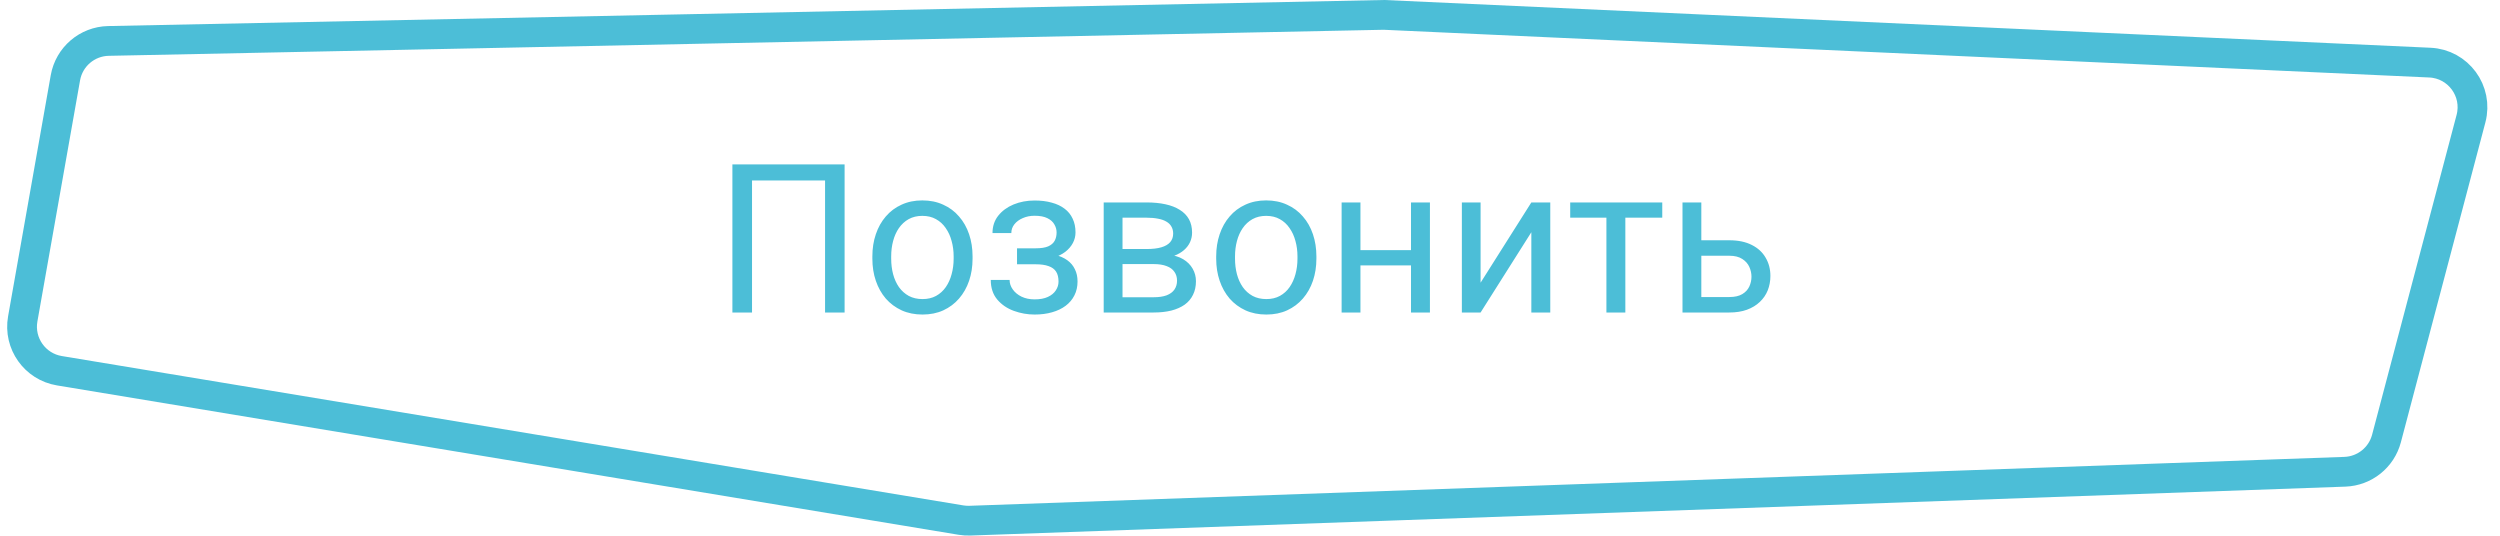 <?xml version="1.0" encoding="UTF-8"?> <svg xmlns="http://www.w3.org/2000/svg" width="168" height="36" viewBox="0 0 168 36" fill="none"> <path d="M1.528 21.431L4.395 5.228C4.644 3.818 5.856 2.78 7.287 2.751L92.997 1L163.287 4.208C165.197 4.295 166.539 6.123 166.051 7.971L160.371 29.47C160.033 30.748 158.898 31.655 157.577 31.702L65.181 34.989C64.981 34.996 64.781 34.983 64.584 34.951L3.992 24.913C2.345 24.64 1.237 23.075 1.528 21.431Z" stroke="#4CBED7" stroke-width="2"></path> <path d="M56.757 11.047V21H55.444V12.127H50.536V21H49.217V11.047H56.757ZM58.623 17.384V17.227C58.623 16.693 58.7 16.199 58.855 15.743C59.01 15.283 59.234 14.884 59.525 14.547C59.817 14.205 60.17 13.941 60.585 13.754C61 13.562 61.465 13.467 61.98 13.467C62.499 13.467 62.966 13.562 63.381 13.754C63.8 13.941 64.156 14.205 64.447 14.547C64.743 14.884 64.969 15.283 65.124 15.743C65.279 16.199 65.356 16.693 65.356 17.227V17.384C65.356 17.917 65.279 18.412 65.124 18.867C64.969 19.323 64.743 19.722 64.447 20.064C64.156 20.401 63.802 20.665 63.388 20.856C62.977 21.043 62.513 21.137 61.993 21.137C61.474 21.137 61.007 21.043 60.592 20.856C60.177 20.665 59.822 20.401 59.525 20.064C59.234 19.722 59.01 19.323 58.855 18.867C58.7 18.412 58.623 17.917 58.623 17.384ZM59.888 17.227V17.384C59.888 17.753 59.931 18.102 60.018 18.43C60.104 18.753 60.234 19.04 60.407 19.291C60.585 19.542 60.806 19.74 61.07 19.886C61.335 20.027 61.642 20.098 61.993 20.098C62.34 20.098 62.643 20.027 62.902 19.886C63.167 19.74 63.385 19.542 63.559 19.291C63.732 19.04 63.862 18.753 63.948 18.43C64.039 18.102 64.085 17.753 64.085 17.384V17.227C64.085 16.862 64.039 16.518 63.948 16.194C63.862 15.866 63.73 15.577 63.552 15.326C63.379 15.071 63.16 14.87 62.895 14.725C62.636 14.579 62.33 14.506 61.98 14.506C61.633 14.506 61.328 14.579 61.063 14.725C60.804 14.87 60.585 15.071 60.407 15.326C60.234 15.577 60.104 15.866 60.018 16.194C59.931 16.518 59.888 16.862 59.888 17.227ZM69.704 17.466H68.344V16.686H69.602C69.953 16.686 70.231 16.643 70.436 16.557C70.641 16.465 70.787 16.34 70.873 16.181C70.96 16.021 71.003 15.834 71.003 15.62C71.003 15.429 70.953 15.249 70.853 15.08C70.757 14.907 70.602 14.768 70.388 14.663C70.174 14.554 69.886 14.499 69.526 14.499C69.235 14.499 68.97 14.551 68.733 14.656C68.496 14.757 68.307 14.896 68.166 15.073C68.029 15.246 67.961 15.442 67.961 15.661H66.696C66.696 15.21 66.824 14.823 67.079 14.499C67.339 14.171 67.683 13.918 68.111 13.74C68.544 13.562 69.016 13.474 69.526 13.474C69.955 13.474 70.338 13.521 70.675 13.617C71.017 13.708 71.306 13.845 71.543 14.027C71.78 14.205 71.96 14.428 72.083 14.697C72.211 14.962 72.274 15.269 72.274 15.62C72.274 15.871 72.215 16.108 72.097 16.331C71.978 16.554 71.807 16.753 71.584 16.926C71.361 17.094 71.09 17.227 70.77 17.322C70.456 17.418 70.101 17.466 69.704 17.466ZM68.344 16.987H69.704C70.146 16.987 70.536 17.031 70.873 17.117C71.21 17.199 71.493 17.322 71.721 17.486C71.949 17.65 72.12 17.853 72.233 18.095C72.352 18.332 72.411 18.605 72.411 18.915C72.411 19.261 72.341 19.574 72.199 19.852C72.062 20.125 71.867 20.357 71.611 20.549C71.356 20.74 71.051 20.886 70.695 20.986C70.344 21.087 69.955 21.137 69.526 21.137C69.048 21.137 68.583 21.055 68.132 20.891C67.681 20.727 67.309 20.474 67.018 20.132C66.726 19.785 66.58 19.346 66.58 18.812H67.845C67.845 19.036 67.915 19.248 68.057 19.448C68.198 19.649 68.394 19.811 68.644 19.934C68.9 20.057 69.194 20.118 69.526 20.118C69.882 20.118 70.178 20.064 70.415 19.954C70.652 19.845 70.83 19.699 70.948 19.517C71.071 19.334 71.133 19.136 71.133 18.922C71.133 18.644 71.078 18.421 70.969 18.252C70.859 18.083 70.691 17.96 70.463 17.883C70.24 17.801 69.953 17.76 69.602 17.76H68.344V16.987ZM77.524 17.746H75.098L75.084 16.734H77.066C77.458 16.734 77.784 16.696 78.044 16.618C78.308 16.541 78.507 16.424 78.639 16.27C78.771 16.115 78.837 15.923 78.837 15.695C78.837 15.518 78.798 15.363 78.721 15.23C78.648 15.094 78.536 14.982 78.386 14.896C78.235 14.804 78.049 14.738 77.825 14.697C77.606 14.652 77.349 14.629 77.053 14.629H75.433V21H74.168V13.604H77.053C77.522 13.604 77.944 13.645 78.317 13.727C78.696 13.809 79.017 13.934 79.281 14.102C79.55 14.267 79.755 14.476 79.897 14.731C80.038 14.987 80.108 15.287 80.108 15.634C80.108 15.857 80.063 16.069 79.972 16.27C79.88 16.47 79.746 16.648 79.568 16.803C79.391 16.958 79.172 17.085 78.912 17.186C78.652 17.281 78.354 17.343 78.017 17.37L77.524 17.746ZM77.524 21H74.64L75.269 19.975H77.524C77.875 19.975 78.167 19.931 78.399 19.845C78.632 19.754 78.805 19.626 78.919 19.462C79.037 19.293 79.097 19.093 79.097 18.86C79.097 18.628 79.037 18.43 78.919 18.266C78.805 18.097 78.632 17.969 78.399 17.883C78.167 17.792 77.875 17.746 77.524 17.746H75.603L75.617 16.734H78.017L78.475 17.117C78.88 17.149 79.224 17.249 79.507 17.418C79.789 17.587 80.004 17.801 80.149 18.061C80.295 18.316 80.368 18.594 80.368 18.895C80.368 19.241 80.302 19.546 80.17 19.811C80.042 20.075 79.856 20.296 79.609 20.474C79.363 20.647 79.065 20.779 78.714 20.87C78.363 20.957 77.966 21 77.524 21ZM81.728 17.384V17.227C81.728 16.693 81.806 16.199 81.961 15.743C82.116 15.283 82.339 14.884 82.631 14.547C82.922 14.205 83.276 13.941 83.69 13.754C84.105 13.562 84.57 13.467 85.085 13.467C85.605 13.467 86.072 13.562 86.486 13.754C86.906 13.941 87.261 14.205 87.553 14.547C87.849 14.884 88.075 15.283 88.23 15.743C88.384 16.199 88.462 16.693 88.462 17.227V17.384C88.462 17.917 88.384 18.412 88.23 18.867C88.075 19.323 87.849 19.722 87.553 20.064C87.261 20.401 86.908 20.665 86.493 20.856C86.083 21.043 85.618 21.137 85.099 21.137C84.579 21.137 84.112 21.043 83.697 20.856C83.283 20.665 82.927 20.401 82.631 20.064C82.339 19.722 82.116 19.323 81.961 18.867C81.806 18.412 81.728 17.917 81.728 17.384ZM82.993 17.227V17.384C82.993 17.753 83.037 18.102 83.123 18.43C83.21 18.753 83.34 19.04 83.513 19.291C83.69 19.542 83.912 19.74 84.176 19.886C84.44 20.027 84.748 20.098 85.099 20.098C85.445 20.098 85.748 20.027 86.008 19.886C86.272 19.74 86.491 19.542 86.664 19.291C86.837 19.04 86.967 18.753 87.054 18.43C87.145 18.102 87.19 17.753 87.19 17.384V17.227C87.19 16.862 87.145 16.518 87.054 16.194C86.967 15.866 86.835 15.577 86.657 15.326C86.484 15.071 86.265 14.87 86.001 14.725C85.741 14.579 85.436 14.506 85.085 14.506C84.739 14.506 84.433 14.579 84.169 14.725C83.909 14.87 83.69 15.071 83.513 15.326C83.34 15.577 83.21 15.866 83.123 16.194C83.037 16.518 82.993 16.862 82.993 17.227ZM95.065 16.81V17.835H91.155V16.81H95.065ZM91.422 13.604V21H90.157V13.604H91.422ZM96.091 13.604V21H94.819V13.604H96.091ZM99.495 18.997L102.906 13.604H104.178V21H102.906V15.606L99.495 21H98.237V13.604H99.495V18.997ZM109.223 13.604V21H107.951V13.604H109.223ZM111.704 13.604V14.629H105.518V13.604H111.704ZM113.987 16.146H116.209C116.806 16.146 117.31 16.251 117.72 16.461C118.13 16.666 118.44 16.951 118.649 17.315C118.864 17.675 118.971 18.086 118.971 18.546C118.971 18.888 118.911 19.209 118.793 19.51C118.674 19.806 118.497 20.066 118.26 20.289C118.027 20.512 117.738 20.688 117.392 20.815C117.05 20.939 116.656 21 116.209 21H113.064V13.604H114.329V19.961H116.209C116.574 19.961 116.865 19.895 117.084 19.763C117.303 19.631 117.46 19.46 117.556 19.25C117.651 19.04 117.699 18.822 117.699 18.594C117.699 18.37 117.651 18.152 117.556 17.938C117.46 17.723 117.303 17.546 117.084 17.404C116.865 17.259 116.574 17.186 116.209 17.186H113.987V16.146Z" fill="#4CBED7"></path> </svg> 